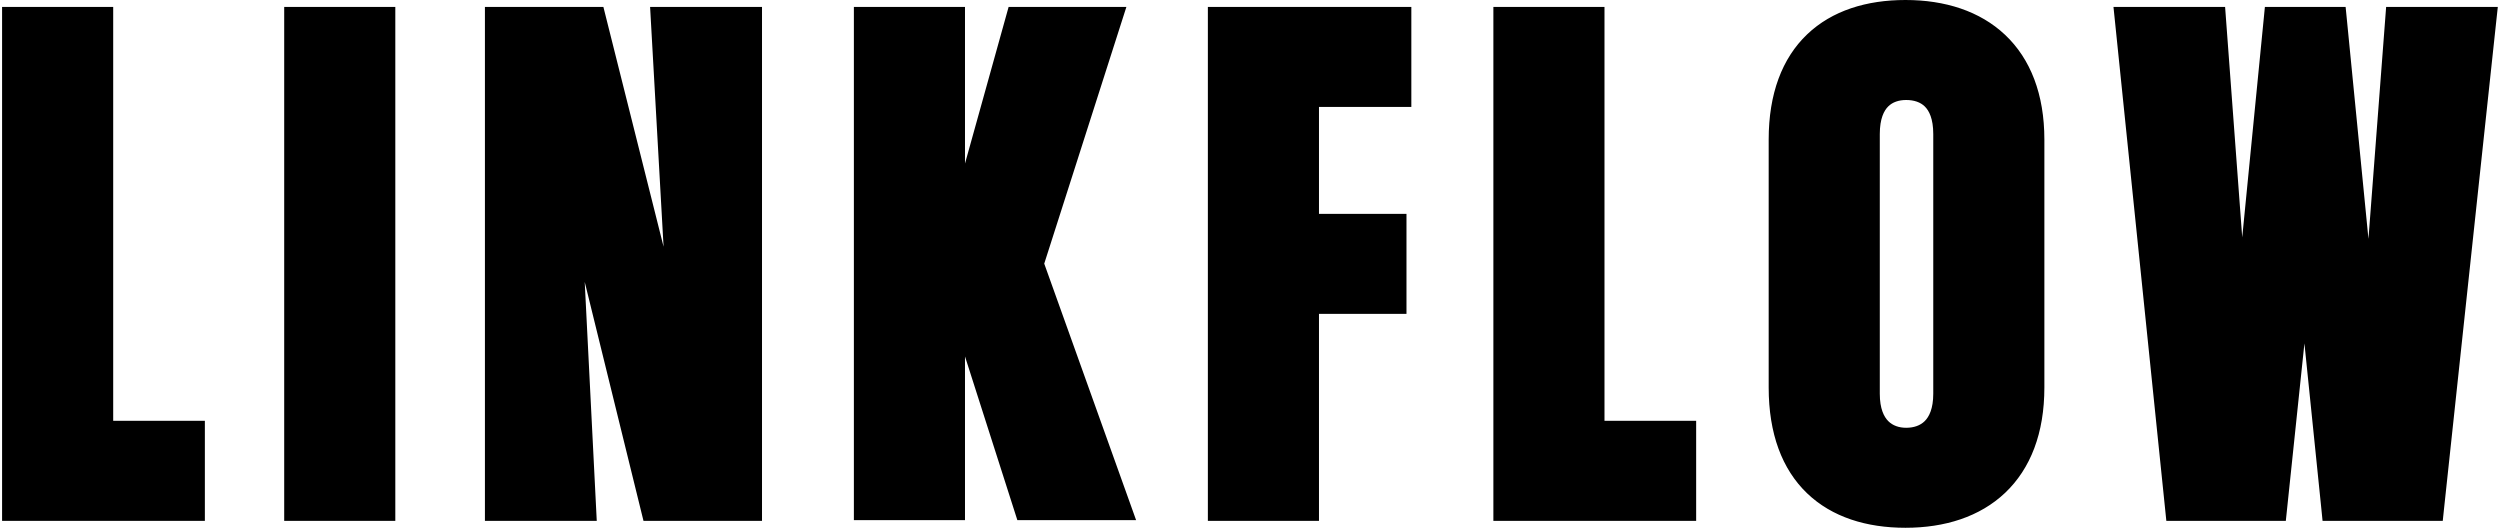 <svg width="1080" height="228" viewBox="0 0 1080 228" fill="#000" xmlns="http://www.w3.org/2000/svg">
<path d="M6.9 6H3.9V9V219V222H6.9H82.5H85.5V219V187.8V184.8H82.5H45.9V9V6H42.9H6.9ZM128.775 6H125.775V9V219V222H128.775H164.775H167.775V219V9V6H164.775H128.775ZM287.187 6H284.014L284.192 9.168L291.428 137.875L258.897 8.27L258.327 6H255.987H215.487H212.487V9V219V222H215.487H251.487H254.642L254.483 218.849L248.02 90.619L279.774 219.717L280.336 222H282.687H323.187H326.187V219V9V6H323.187H287.187ZM413.876 9V6H410.876H374.876H371.876V9V218.7V221.7H374.876H410.876H413.876V218.7V134.758L441.019 219.614L441.686 221.7H443.876H482.276H486.537L485.1 217.688L447.943 113.946L481.233 9.914L482.486 6H478.376H440.276H437.998L437.386 8.195L413.876 92.605V9ZM603.699 43.2H606.699V40.2V9V6H603.699H527.799H524.799V9V219V222H527.799H563.799H566.799V219V132.6H601.599H604.599V129.6V98.4V95.4H601.599H566.799V43.2H603.699ZM651.139 6H648.139V9V219V222H651.139H726.739H729.739V219V187.8V184.8H726.739H690.139V9V6H687.139H651.139ZM919.672 6H916.347L916.687 9.307L938.287 219.307L938.564 222H941.271H982.071H984.773L985.055 219.313L995.549 119.233L1005.79 219.305L1006.06 222H1008.77H1049.87H1052.57L1052.85 219.32L1075.35 9.32L1075.71 6H1072.37H1036.37H1033.59L1033.38 8.772L1023.55 137.66L1010.86 8.706L1010.59 6H1007.87H983.871H981.152L980.886 8.706L968.221 137.422L958.663 8.778L958.457 6H955.672H919.672ZM767.07 60.3V167.4C767.07 186.727 772.65 201.252 782.73 210.927C792.787 220.58 806.901 225 823.17 225C839.606 225 853.929 220.421 864.16 210.714C874.419 200.98 880.17 186.463 880.17 167.4V60.3C880.17 41.38 874.414 26.938 864.155 17.244C853.926 7.579 839.606 3 823.17 3C806.901 3 792.79 7.42 782.735 17.031C772.654 26.667 767.07 41.116 767.07 60.3ZM809.07 57.9C809.07 50.655 811.078 46.343 813.616 43.834C816.174 41.305 819.682 40.2 823.47 40.2C827.43 40.2 831.012 41.318 833.598 43.846C836.162 46.351 838.17 50.655 838.17 57.9V170.1C838.17 177.179 836.17 181.499 833.586 184.054C830.981 186.63 827.39 187.8 823.47 187.8C819.723 187.8 816.206 186.643 813.629 184.066C811.07 181.507 809.07 177.178 809.07 170.1V57.9Z" fill="#000" stroke="#000" stroke-width="6"/>
</svg>
